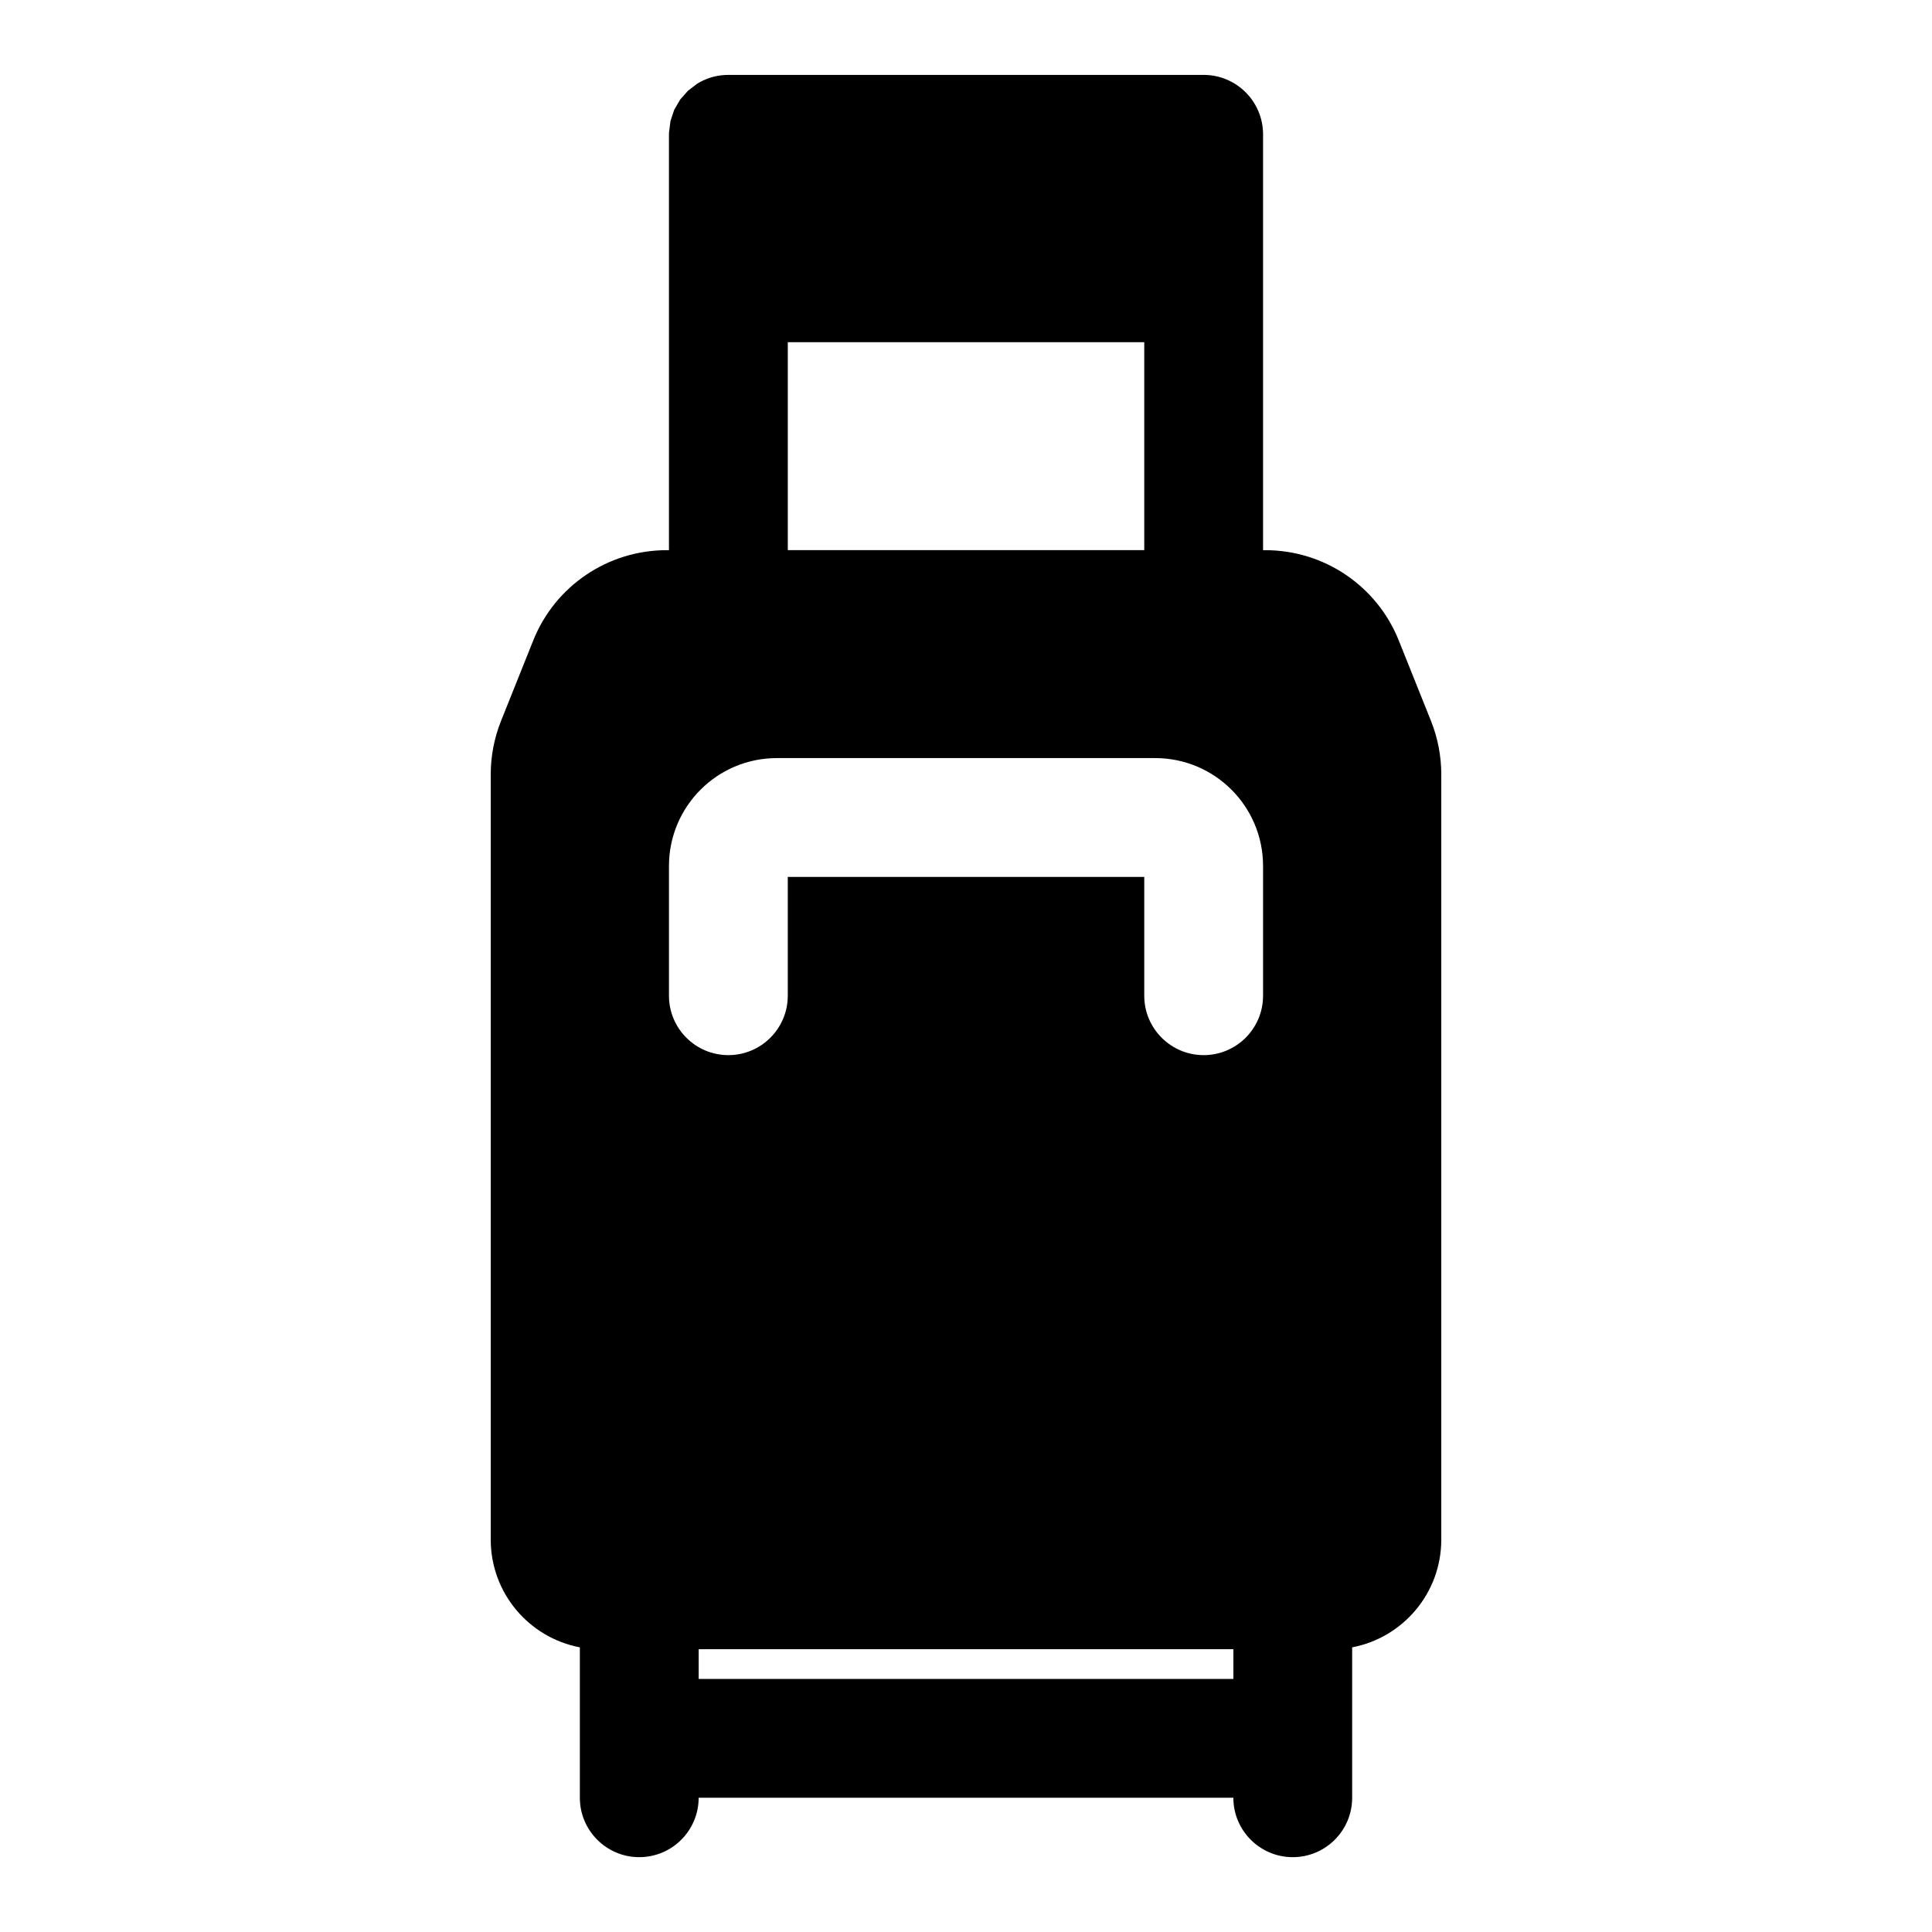 <?xml version="1.0" encoding="UTF-8"?>
<!-- Uploaded to: ICON Repo, www.svgrepo.com, Generator: ICON Repo Mixer Tools -->
<svg fill="#000000" width="800px" height="800px" version="1.1" viewBox="144 144 512 512" xmlns="http://www.w3.org/2000/svg">
 <path d="m336.43 163.86-0.316 0.016c-2.676 0.141-5.18 0.977-7.336 2.297l-2.473 1.891-2.062 2.332-1.574 2.707-0.977 2.93-0.395 3.055-0.016 0.504v110.21h-0.613c-15.57 0-29.582 9.477-35.359 23.945l-8.535 21.316c-1.793 4.504-2.723 9.305-2.723 14.137v202.82c0 14.184 10.172 25.992 23.617 28.543v39.863c0 8.691 7.055 15.742 15.742 15.742 8.691 0 15.742-7.055 15.742-15.742h141.7c0 8.691 7.055 15.742 15.742 15.742 8.691 0 15.742-7.055 15.742-15.742v-39.863c13.445-2.551 23.617-14.359 23.617-28.543v-202.82c0-4.832-0.93-9.637-2.723-14.137l-8.535-21.316c-5.777-14.469-19.789-23.945-35.359-23.945h-0.613v-110.21c0-8.691-7.055-15.742-15.742-15.742h-125.95c-0.203 0-0.395 0-0.598 0.016zm-7.273 425.07h141.7v-7.871h-141.7zm23.617-212.54h94.465v31.488c0 8.691 7.055 15.742 15.742 15.742 8.691 0 15.742-7.055 15.742-15.742v-34.387c0-15.793-12.801-28.59-28.59-28.59h-100.26c-15.793 0-28.59 12.801-28.59 28.59v34.387c0 8.691 7.055 15.742 15.742 15.742 8.691 0 15.742-7.055 15.742-15.742v-31.488zm94.465-141.7v55.105h-94.465v-55.105z" fill-rule="evenodd"/>
</svg>